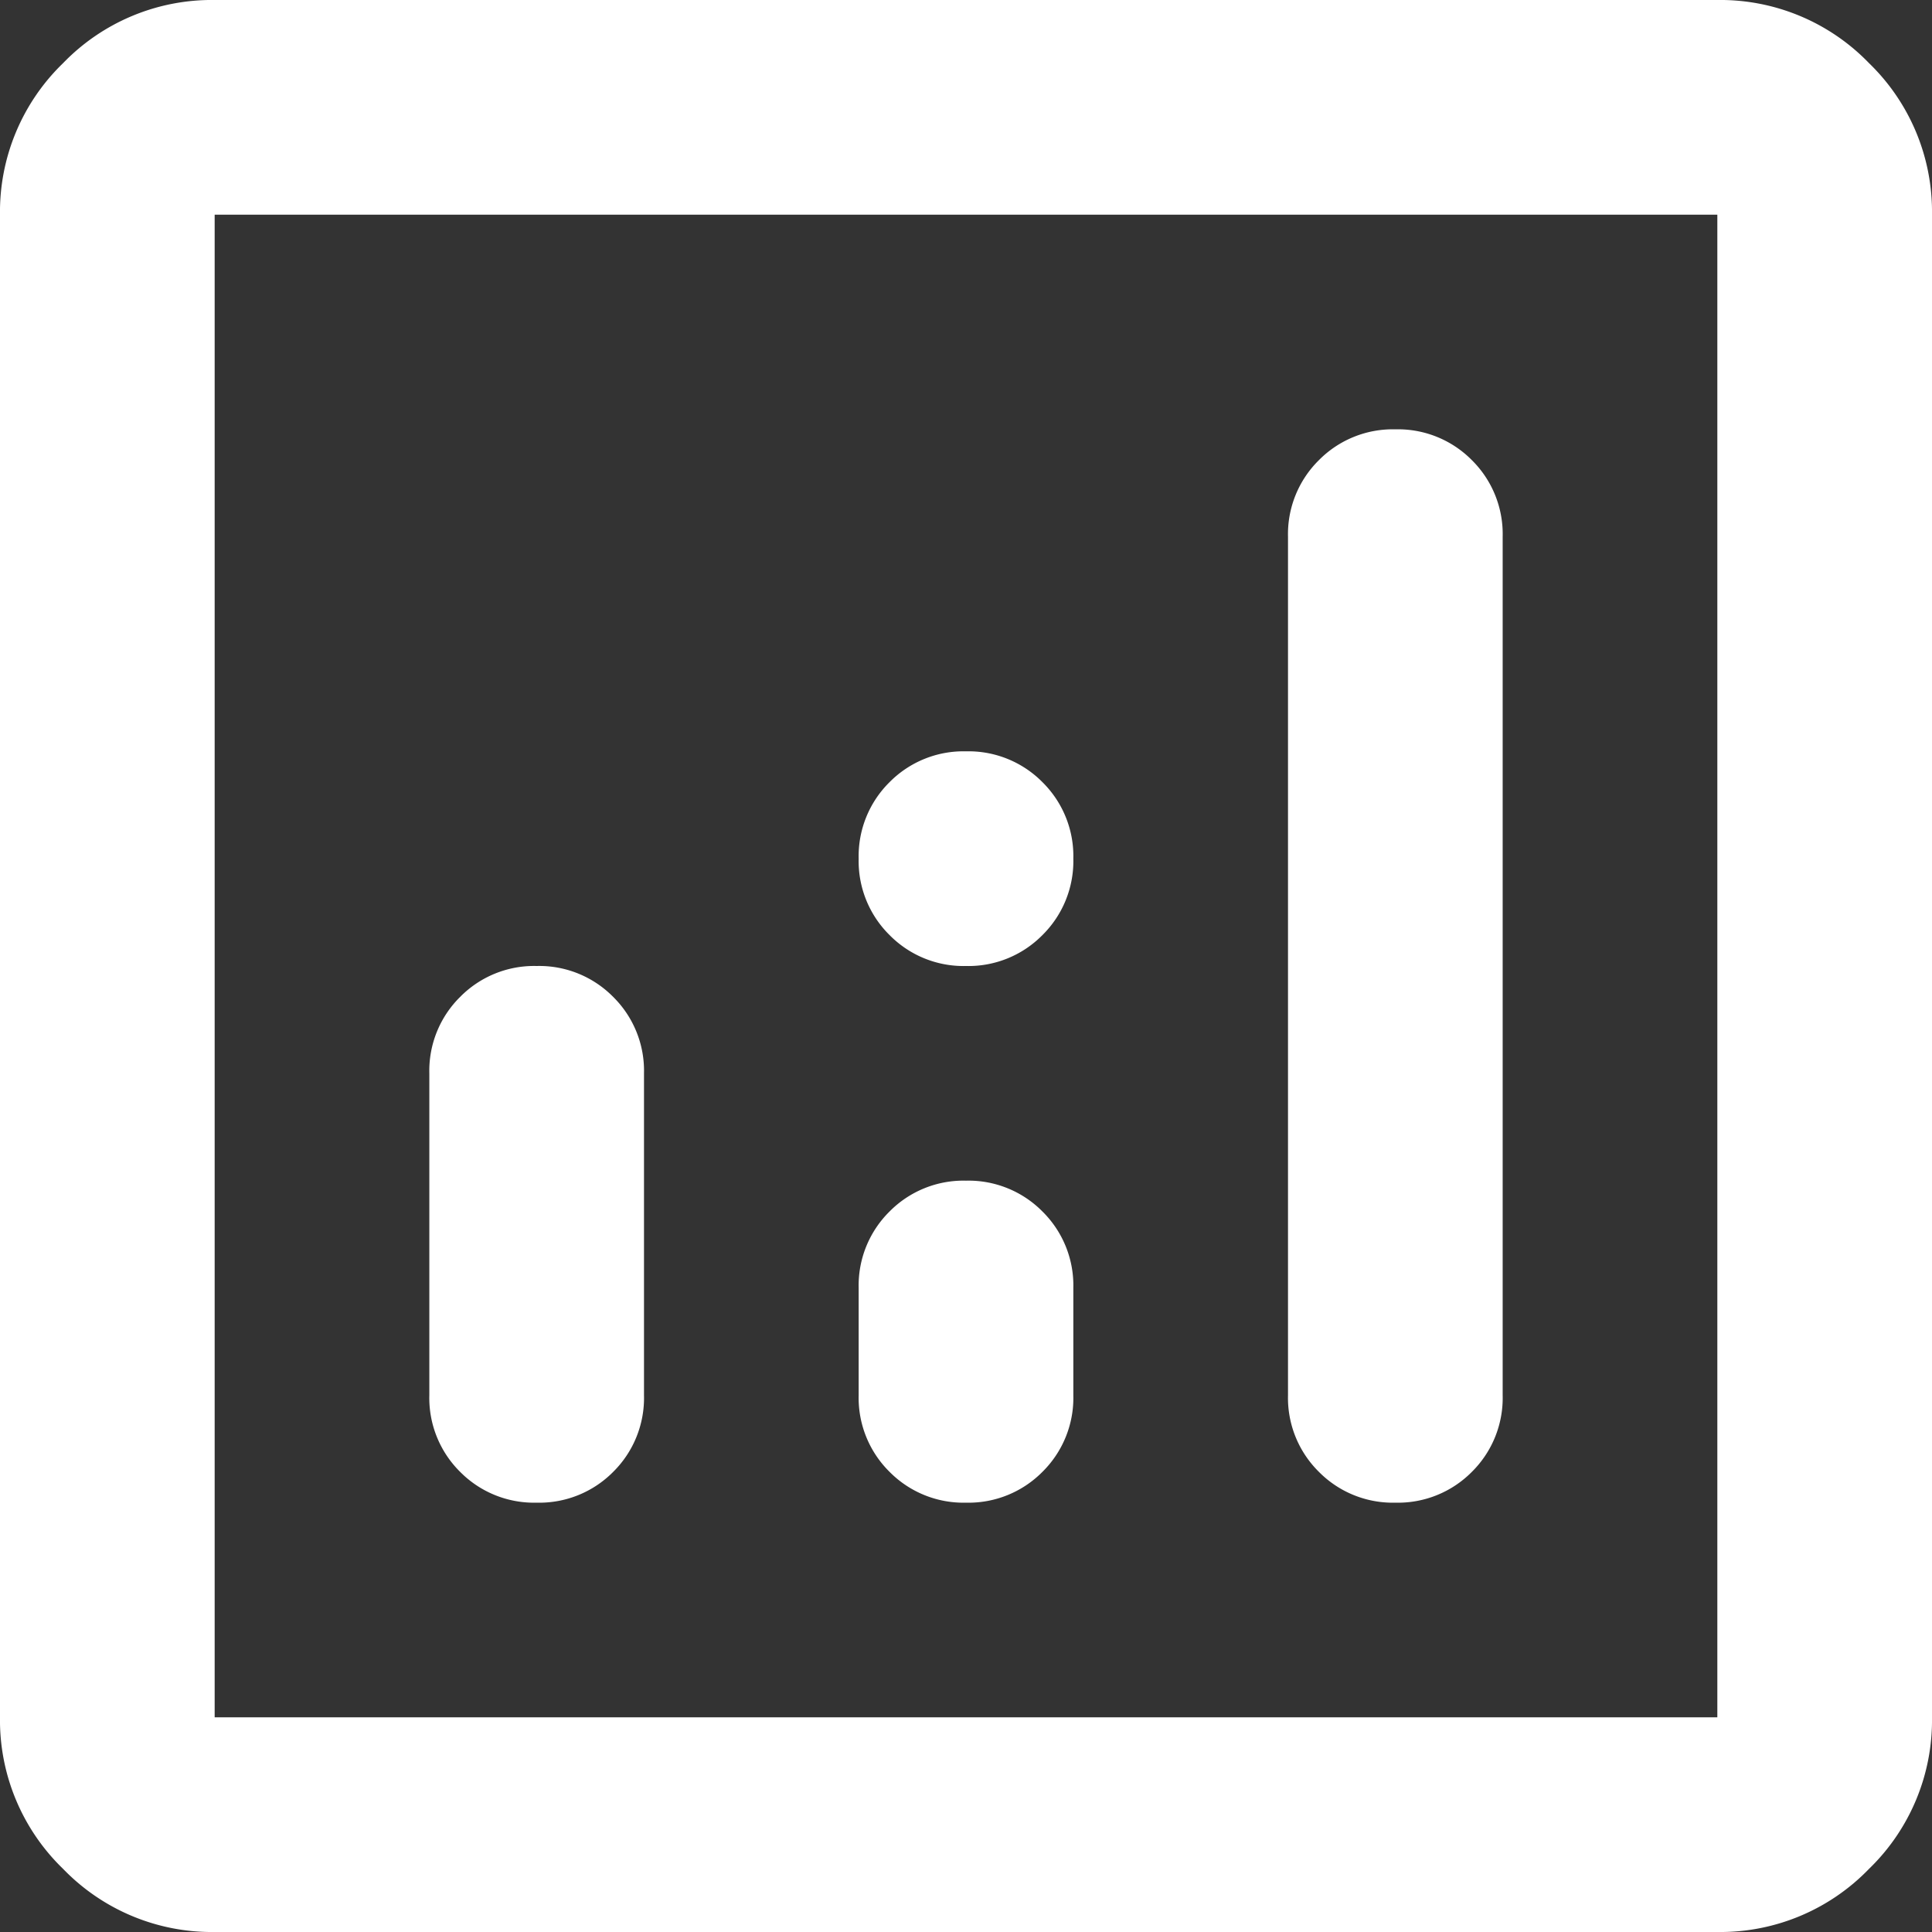 <svg xmlns="http://www.w3.org/2000/svg" width="18" height="18" viewBox="0 0 18 18">
  <rect x="0" y="0" width="18" height="18" fill="#333333" stroke="none"/>
  <path id="icon_informes_consumo" d="M125-831a.967.967,0,0,0-.713.288A.967.967,0,0,0,124-830v3a.968.968,0,0,0,.287.713A.968.968,0,0,0,125-826a.968.968,0,0,0,.713-.287A.968.968,0,0,0,126-827v-3a.967.967,0,0,0-.287-.712A.967.967,0,0,0,125-831Zm8-5a.968.968,0,0,0-.712.287A.968.968,0,0,0,132-835v8a.968.968,0,0,0,.288.713A.968.968,0,0,0,133-826a.968.968,0,0,0,.713-.287A.968.968,0,0,0,134-827v-8a.968.968,0,0,0-.287-.713A.968.968,0,0,0,133-836Zm-4,7a.968.968,0,0,0-.712.287A.968.968,0,0,0,128-828v1a.968.968,0,0,0,.288.713A.968.968,0,0,0,129-826a.968.968,0,0,0,.712-.287A.968.968,0,0,0,130-827v-1a.968.968,0,0,0-.288-.713A.968.968,0,0,0,129-829Zm-7,7a1.926,1.926,0,0,1-1.412-.588A1.926,1.926,0,0,1,120-824v-14a1.926,1.926,0,0,1,.588-1.412A1.926,1.926,0,0,1,122-840h14a1.926,1.926,0,0,1,1.413.588A1.926,1.926,0,0,1,138-838v14a1.926,1.926,0,0,1-.587,1.412A1.926,1.926,0,0,1,136-822Zm0-2h14v-14H122Zm0-14v0Zm7,7a.967.967,0,0,0,.712-.288A.968.968,0,0,0,130-832a.968.968,0,0,0-.288-.713A.968.968,0,0,0,129-833a.968.968,0,0,0-.712.287A.968.968,0,0,0,128-832a.968.968,0,0,0,.288.712A.967.967,0,0,0,129-831Z" transform="translate(-120 840)" fill="#fff"/>
</svg>
